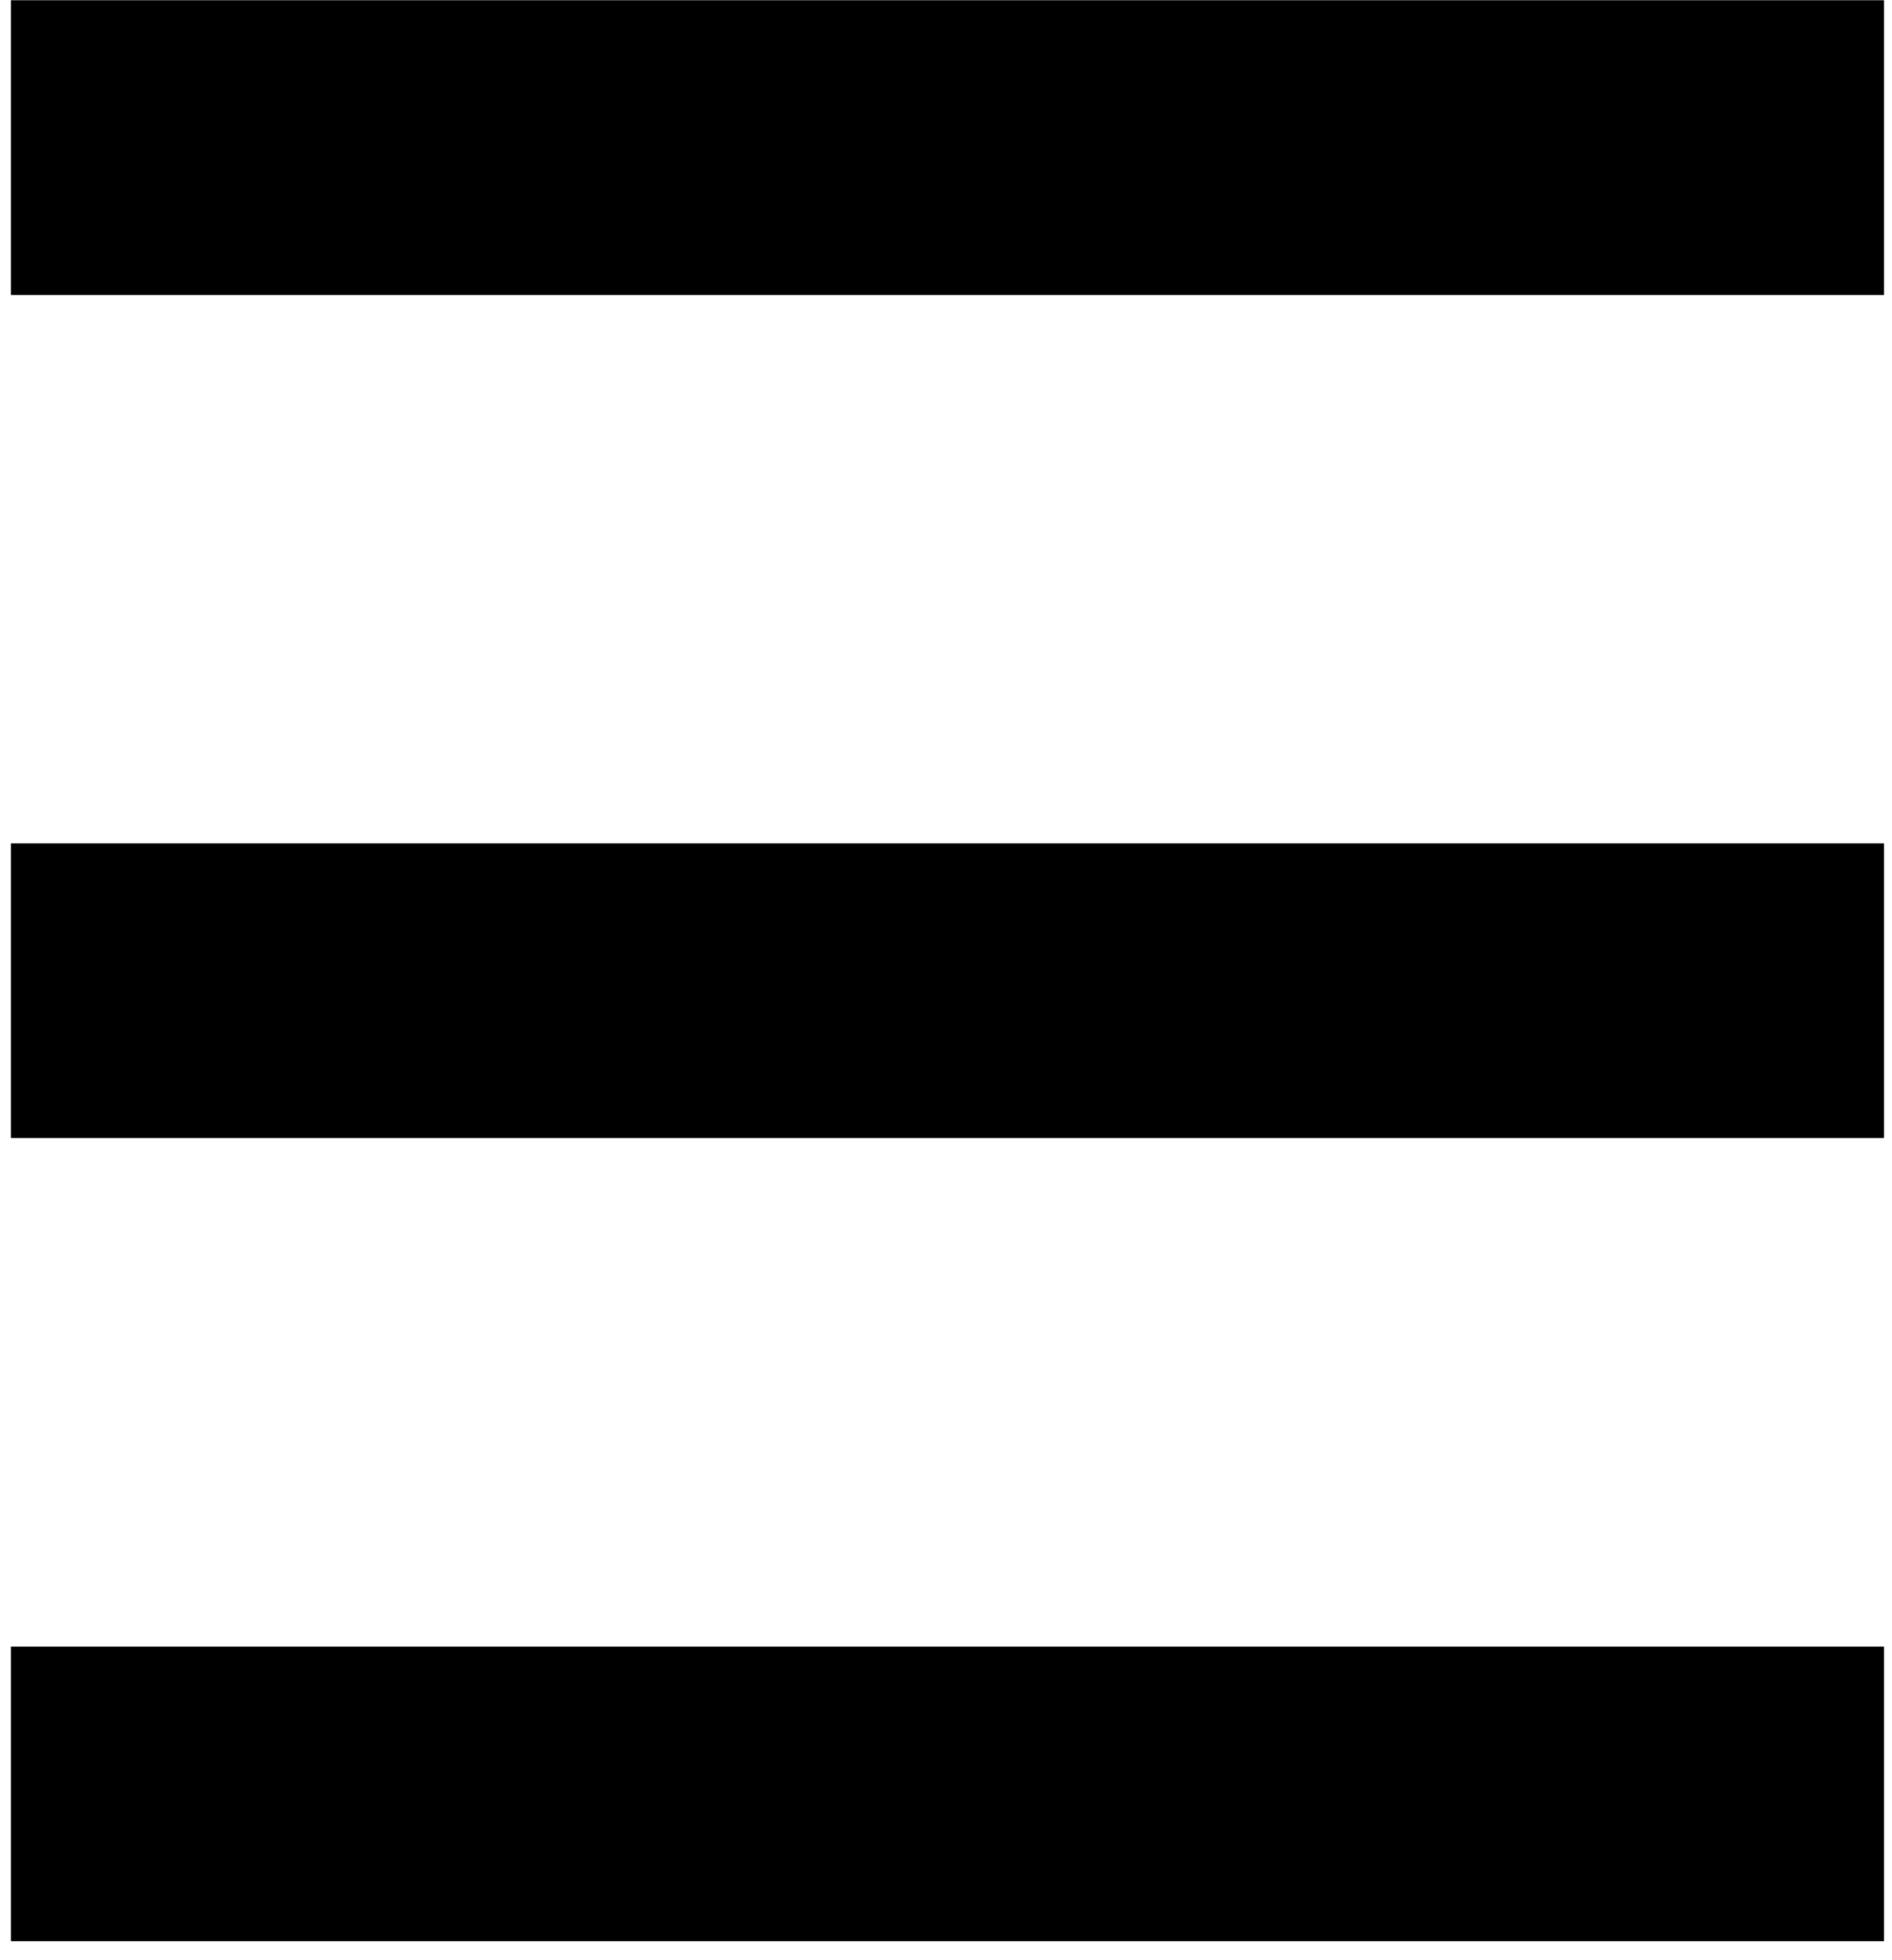 <?xml version="1.0" encoding="UTF-8" standalone="no"?>
<!DOCTYPE svg PUBLIC "-//W3C//DTD SVG 1.1//EN" "http://www.w3.org/Graphics/SVG/1.1/DTD/svg11.dtd">
<svg width="100%" height="100%" viewBox="0 0 83 86" version="1.1" xmlns="http://www.w3.org/2000/svg" xmlns:xlink="http://www.w3.org/1999/xlink" xml:space="preserve" xmlns:serif="http://www.serif.com/" style="fill-rule:evenodd;clip-rule:evenodd;stroke-linejoin:round;stroke-miterlimit:2;">
    <g transform="matrix(1,0,0,1,-6029.92,-117.342)">
        <g transform="matrix(4.167,0,0,4.167,0,0)">
            <rect x="1447.18" y="28.162" width="19.72" height="3.103" style="fill-rule:nonzero;"/>
        </g>
        <g transform="matrix(4.167,0,0,4.167,0,0)">
            <rect x="1447.18" y="37.039" width="19.72" height="3.102" style="fill-rule:nonzero;"/>
        </g>
        <g transform="matrix(4.167,0,0,4.167,0,0)">
            <rect x="1447.18" y="45.496" width="19.72" height="3.102" style="fill-rule:nonzero;"/>
        </g>
    </g>
</svg>
